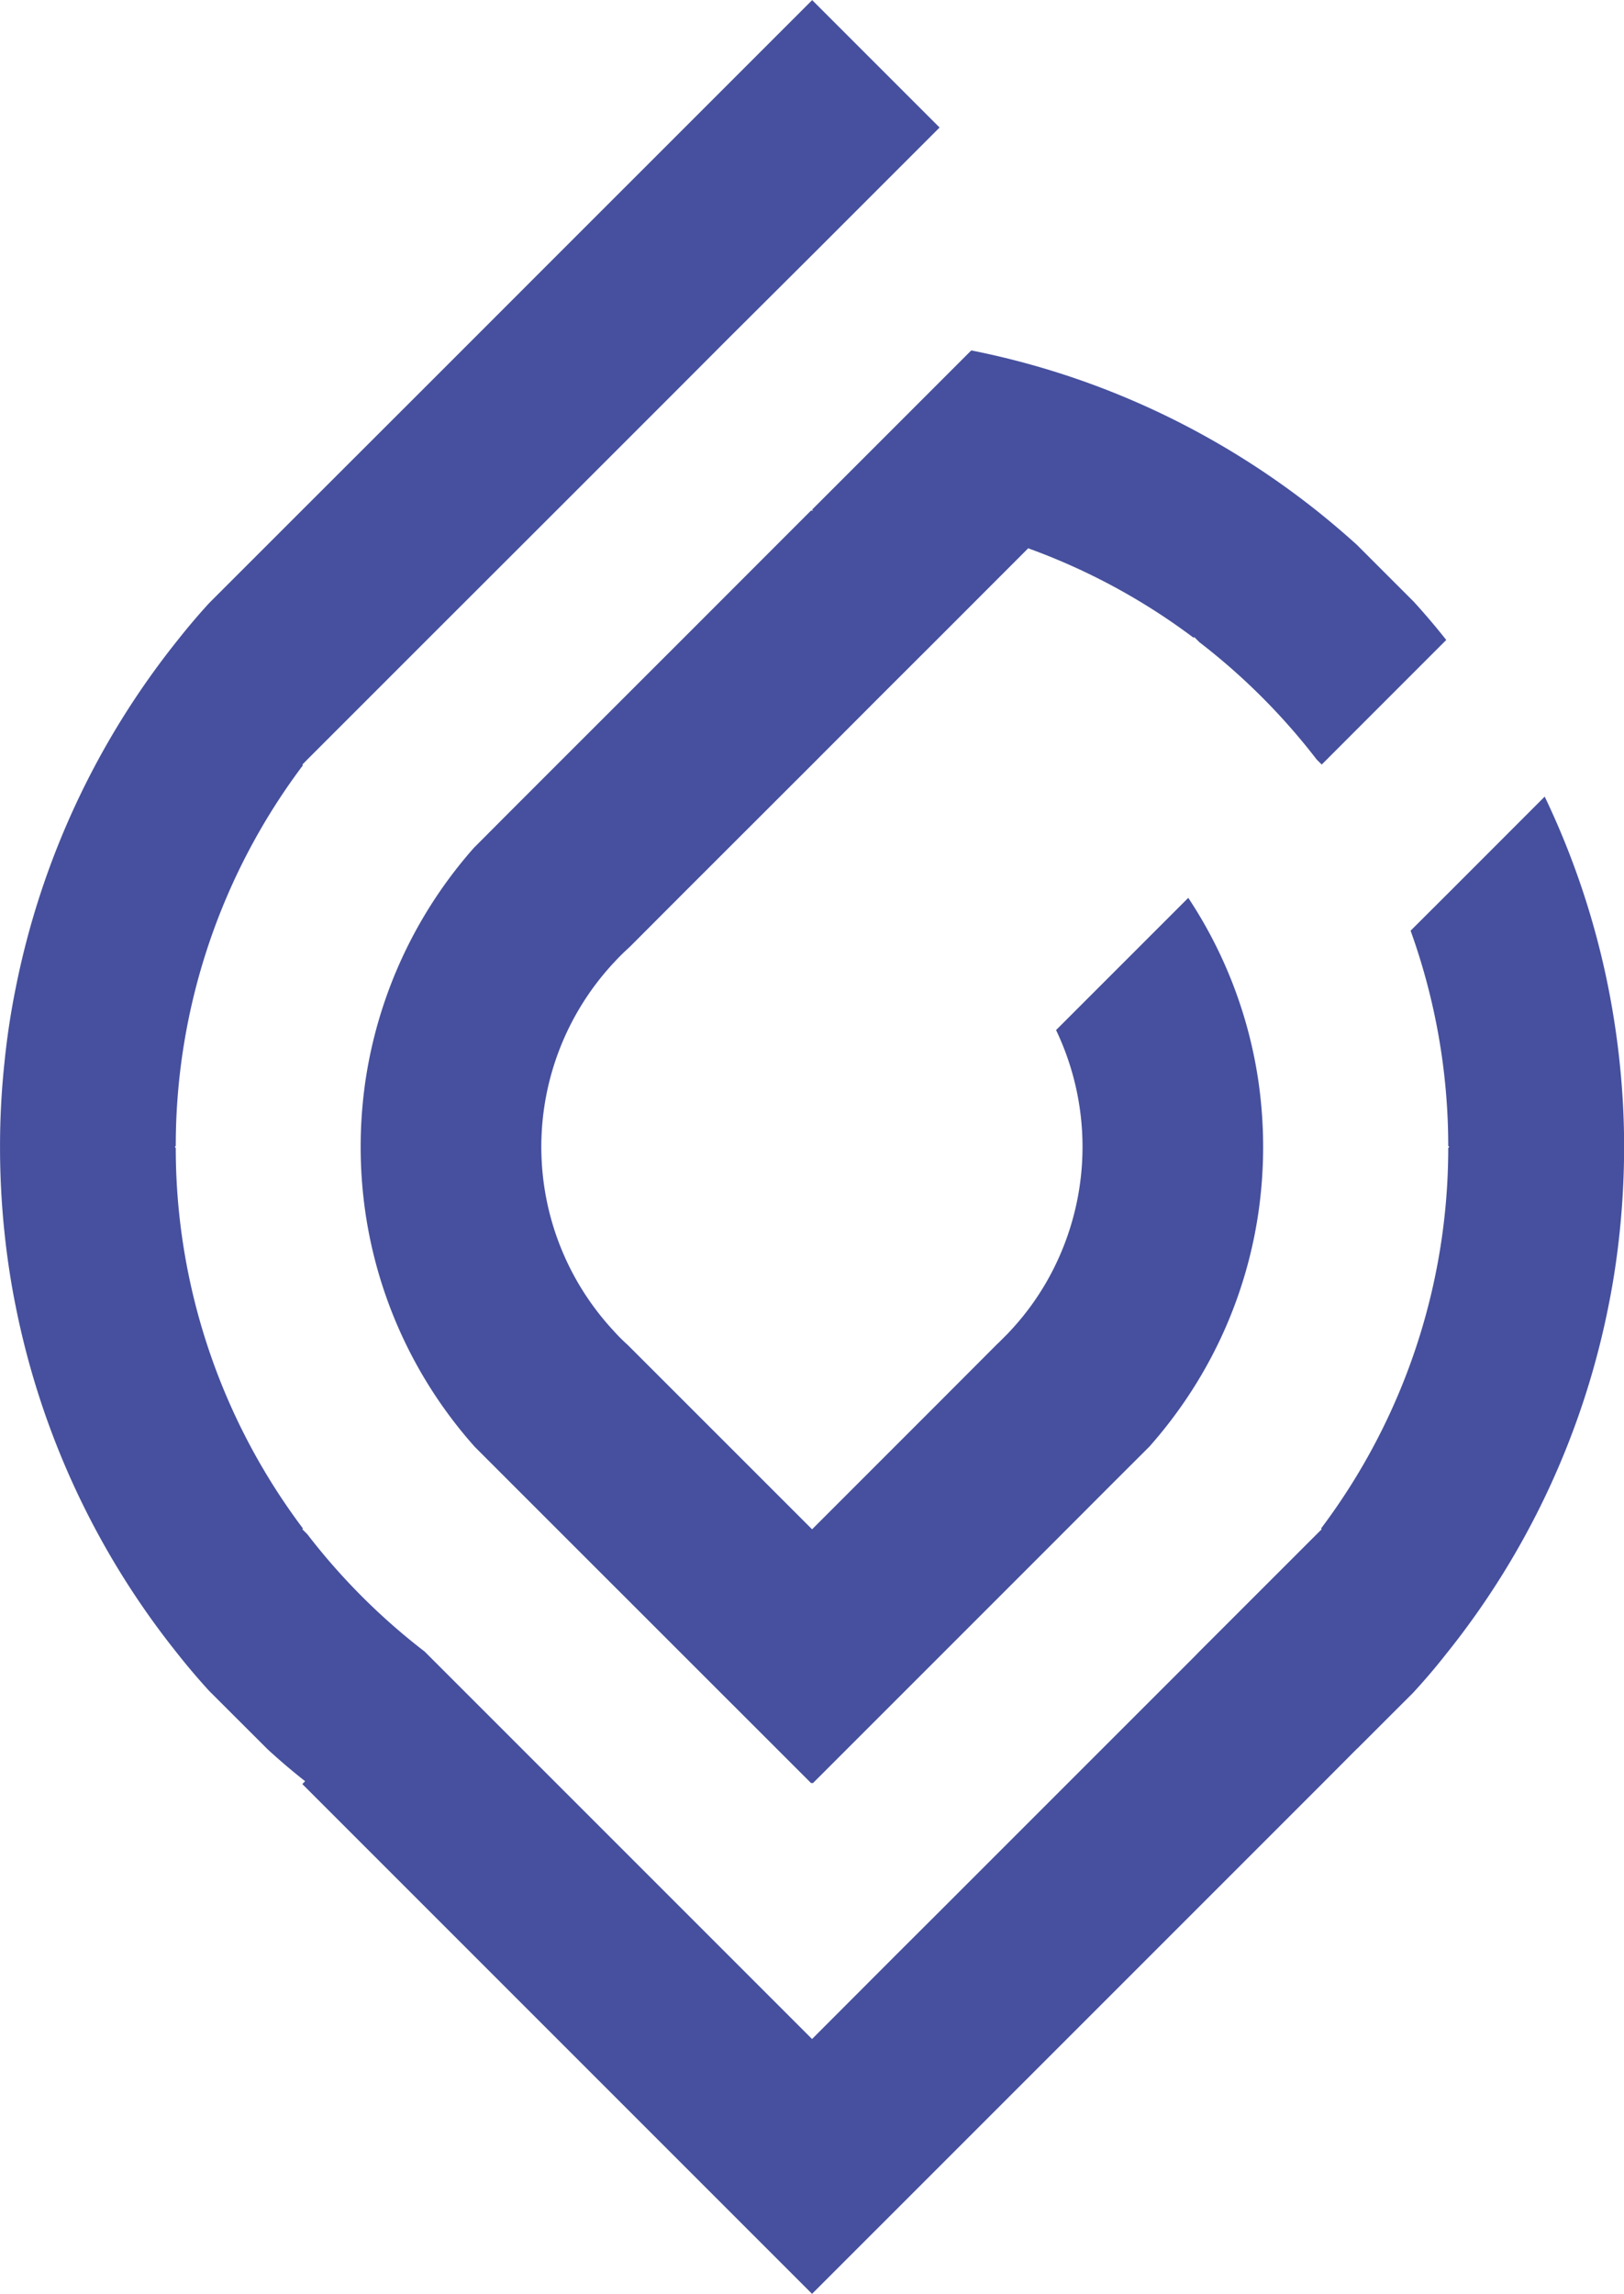 <svg id="Layer_1" data-name="Layer 1" xmlns="http://www.w3.org/2000/svg" viewBox="0 0 574.64 811.58"><defs><style>.cls-1{fill:#46509e;}</style></defs><path class="cls-1" d="M585,420.94a290.82,290.82,0,0,1-1.54,29.82c-.93,9-2.24,17.81-4,26.49a285.19,285.19,0,0,1-57.36,123q-5.49,7-11.48,13.51a3,3,0,0,1-.3.33L490.79,633.6a2.22,2.22,0,0,1-.34.3L478,646.4,297.66,826.73,117.29,646.36l1-1c-4.53-3.55-8.91-7.3-13.17-11.19L84.36,613.44c-3.89-4.27-7.63-8.64-11.19-13.17a285.9,285.9,0,0,1-57.31-123c-1.76-8.68-3.07-17.51-4-26.49a290.83,290.83,0,0,1-1.53-29.82,280.78,280.78,0,0,1,1.57-29.89q1.35-13.41,4-26.45a286,286,0,0,1,57.31-123q5.34-6.78,11.19-13.17l20.73-20.72,12.2-12.2,45.12-45.08,45.08-45.09,90.17-90.16,45.08,45.08-45.08,45.08L267.8,135.14l-15.23,15.27-45.08,45.08-45.12,45.08-1.8,1.8-41.49,41.49-1.79,1.83.22.23a223.84,223.84,0,0,0-45,134.65l-.34.37.34.34a223.84,223.84,0,0,0,45,134.65l-.22.27,1.79,1.79a226.68,226.68,0,0,0,41.49,41.49l1.8,1.8L267.8,706.71l29.86,29.86,29.85-29.9,15.23-15.19,45.08-45.08,45.09-45.08,1.79-1.84L476.19,558l1.8-1.79-.22-.27a223.84,223.84,0,0,0,45-134.65l.37-.34-.37-.37a225,225,0,0,0-13.32-76.14l13.69-13.65L556.9,297a285.77,285.77,0,0,1,22.52,67.64c1.72,8.68,3.07,17.51,4,26.45A280.76,280.76,0,0,1,585,420.94Z" transform="translate(-10.32 -15.16)"/><path class="cls-1" d="M522.06,241.58,478,285.66l-1.8-1.8a226.68,226.68,0,0,0-41.49-41.49l-1.79-1.8-.26.23a224.48,224.48,0,0,0-58.52-31.65l-31.39,31.42-22.3,22.26-1.68,1.69-21.1,21.14-45.12,45.08-19.27,19.31c-.3.26-.56.52-.83.78a68.64,68.64,0,0,0-4.9,4.9c-.26.26-.52.53-.78.83a95.59,95.59,0,0,0,.78,129.56,61.23,61.23,0,0,0,4.9,4.9l65.22,65.21,45.08-45.08,20.54-20.58c.11-.11.26-.22.37-.33l3.41-3.41c.11-.11.19-.22.3-.34A94,94,0,0,0,384,462.25a95.91,95.91,0,0,0,0-82.65l3.78-3.78,43-43a159.16,159.16,0,0,1,24.88,65.32,162.32,162.32,0,0,1,0,45.61,158.69,158.69,0,0,1-24.88,65.32A161.75,161.75,0,0,1,417,527a.71.71,0,0,0-.15.15l-12.68,12.65a1.59,1.59,0,0,1-.26.26l-16.13,16.16-45.08,45.09L298,646h-.71L191.51,540.26l-13.2-13.21a159.11,159.11,0,0,1-38.76-83.32,162.32,162.32,0,0,1,0-45.61,159.76,159.76,0,0,1,38.46-83s0-.08.11-.11l13.39-13.43.12-.12,15.82-15.82,45.12-45.09,44.71-44.74H298l-.33-.34,45.08-45.08L354,139.14a284.37,284.37,0,0,1,67.65,22.53A288,288,0,0,1,477,196.46c4.6,3.71,9.09,7.52,13.47,11.49l20.13,20.13Q516.58,234.64,522.06,241.58Z" transform="translate(-10.32 -15.16)"/></svg>
